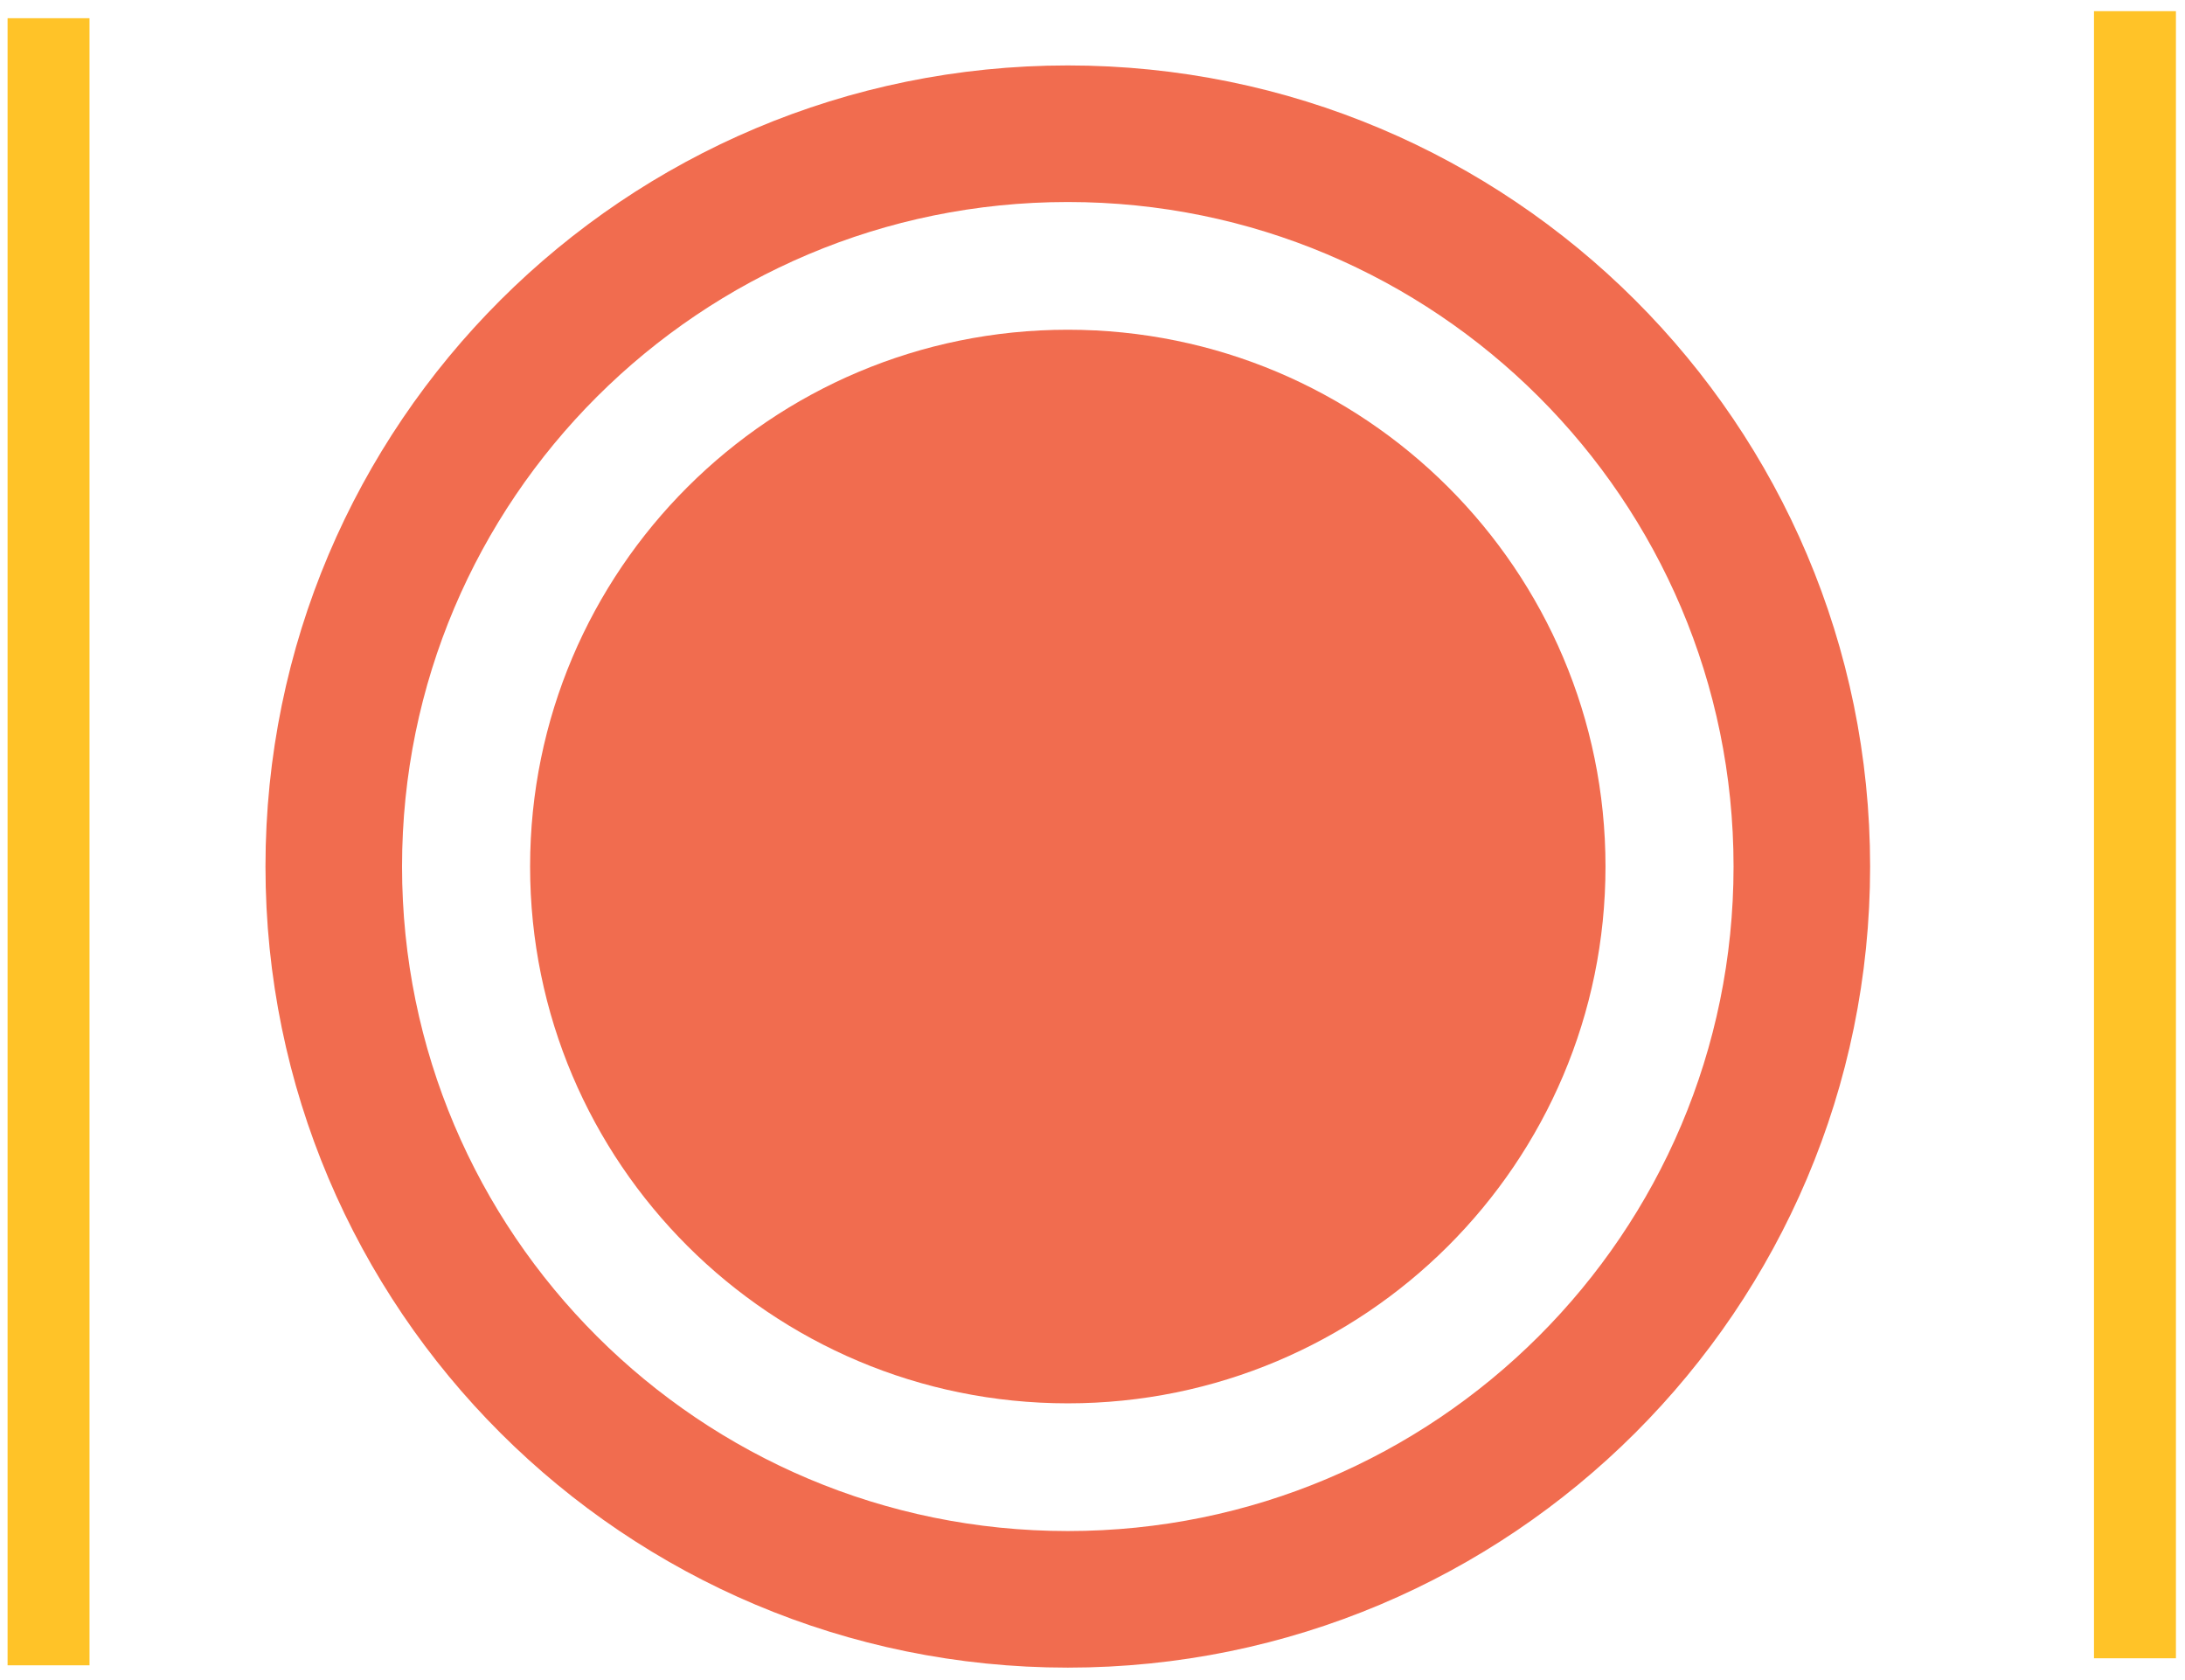 <?xml version="1.0" encoding="UTF-8"?>
<svg xmlns="http://www.w3.org/2000/svg" width="160" height="123" viewBox="0 0 160 123" fill="none">
  <path d="M78.191 102.751C99.937 102.751 117.565 85.154 117.565 63.447C117.565 41.74 99.937 24.143 78.191 24.143C56.446 24.143 38.817 41.74 38.817 63.447C38.817 85.154 56.446 102.751 78.191 102.751Z" fill="#F16C4F"></path>
  <path d="M78.191 117.102C107.877 117.102 131.942 93.08 131.942 63.447C131.942 33.813 107.877 9.791 78.191 9.791C48.505 9.791 24.44 33.813 24.44 63.447C24.44 93.08 48.505 117.102 78.191 117.102Z" stroke="#F16C4F" stroke-width="10" stroke-miterlimit="10"></path>
  <path d="M3.555 121.932V1.333" stroke="#FFC328" stroke-width="6" stroke-miterlimit="10"></path>
  <path d="M156.335 121.417V0.818" stroke="#FFC328" stroke-width="6" stroke-miterlimit="10"></path>
</svg>
